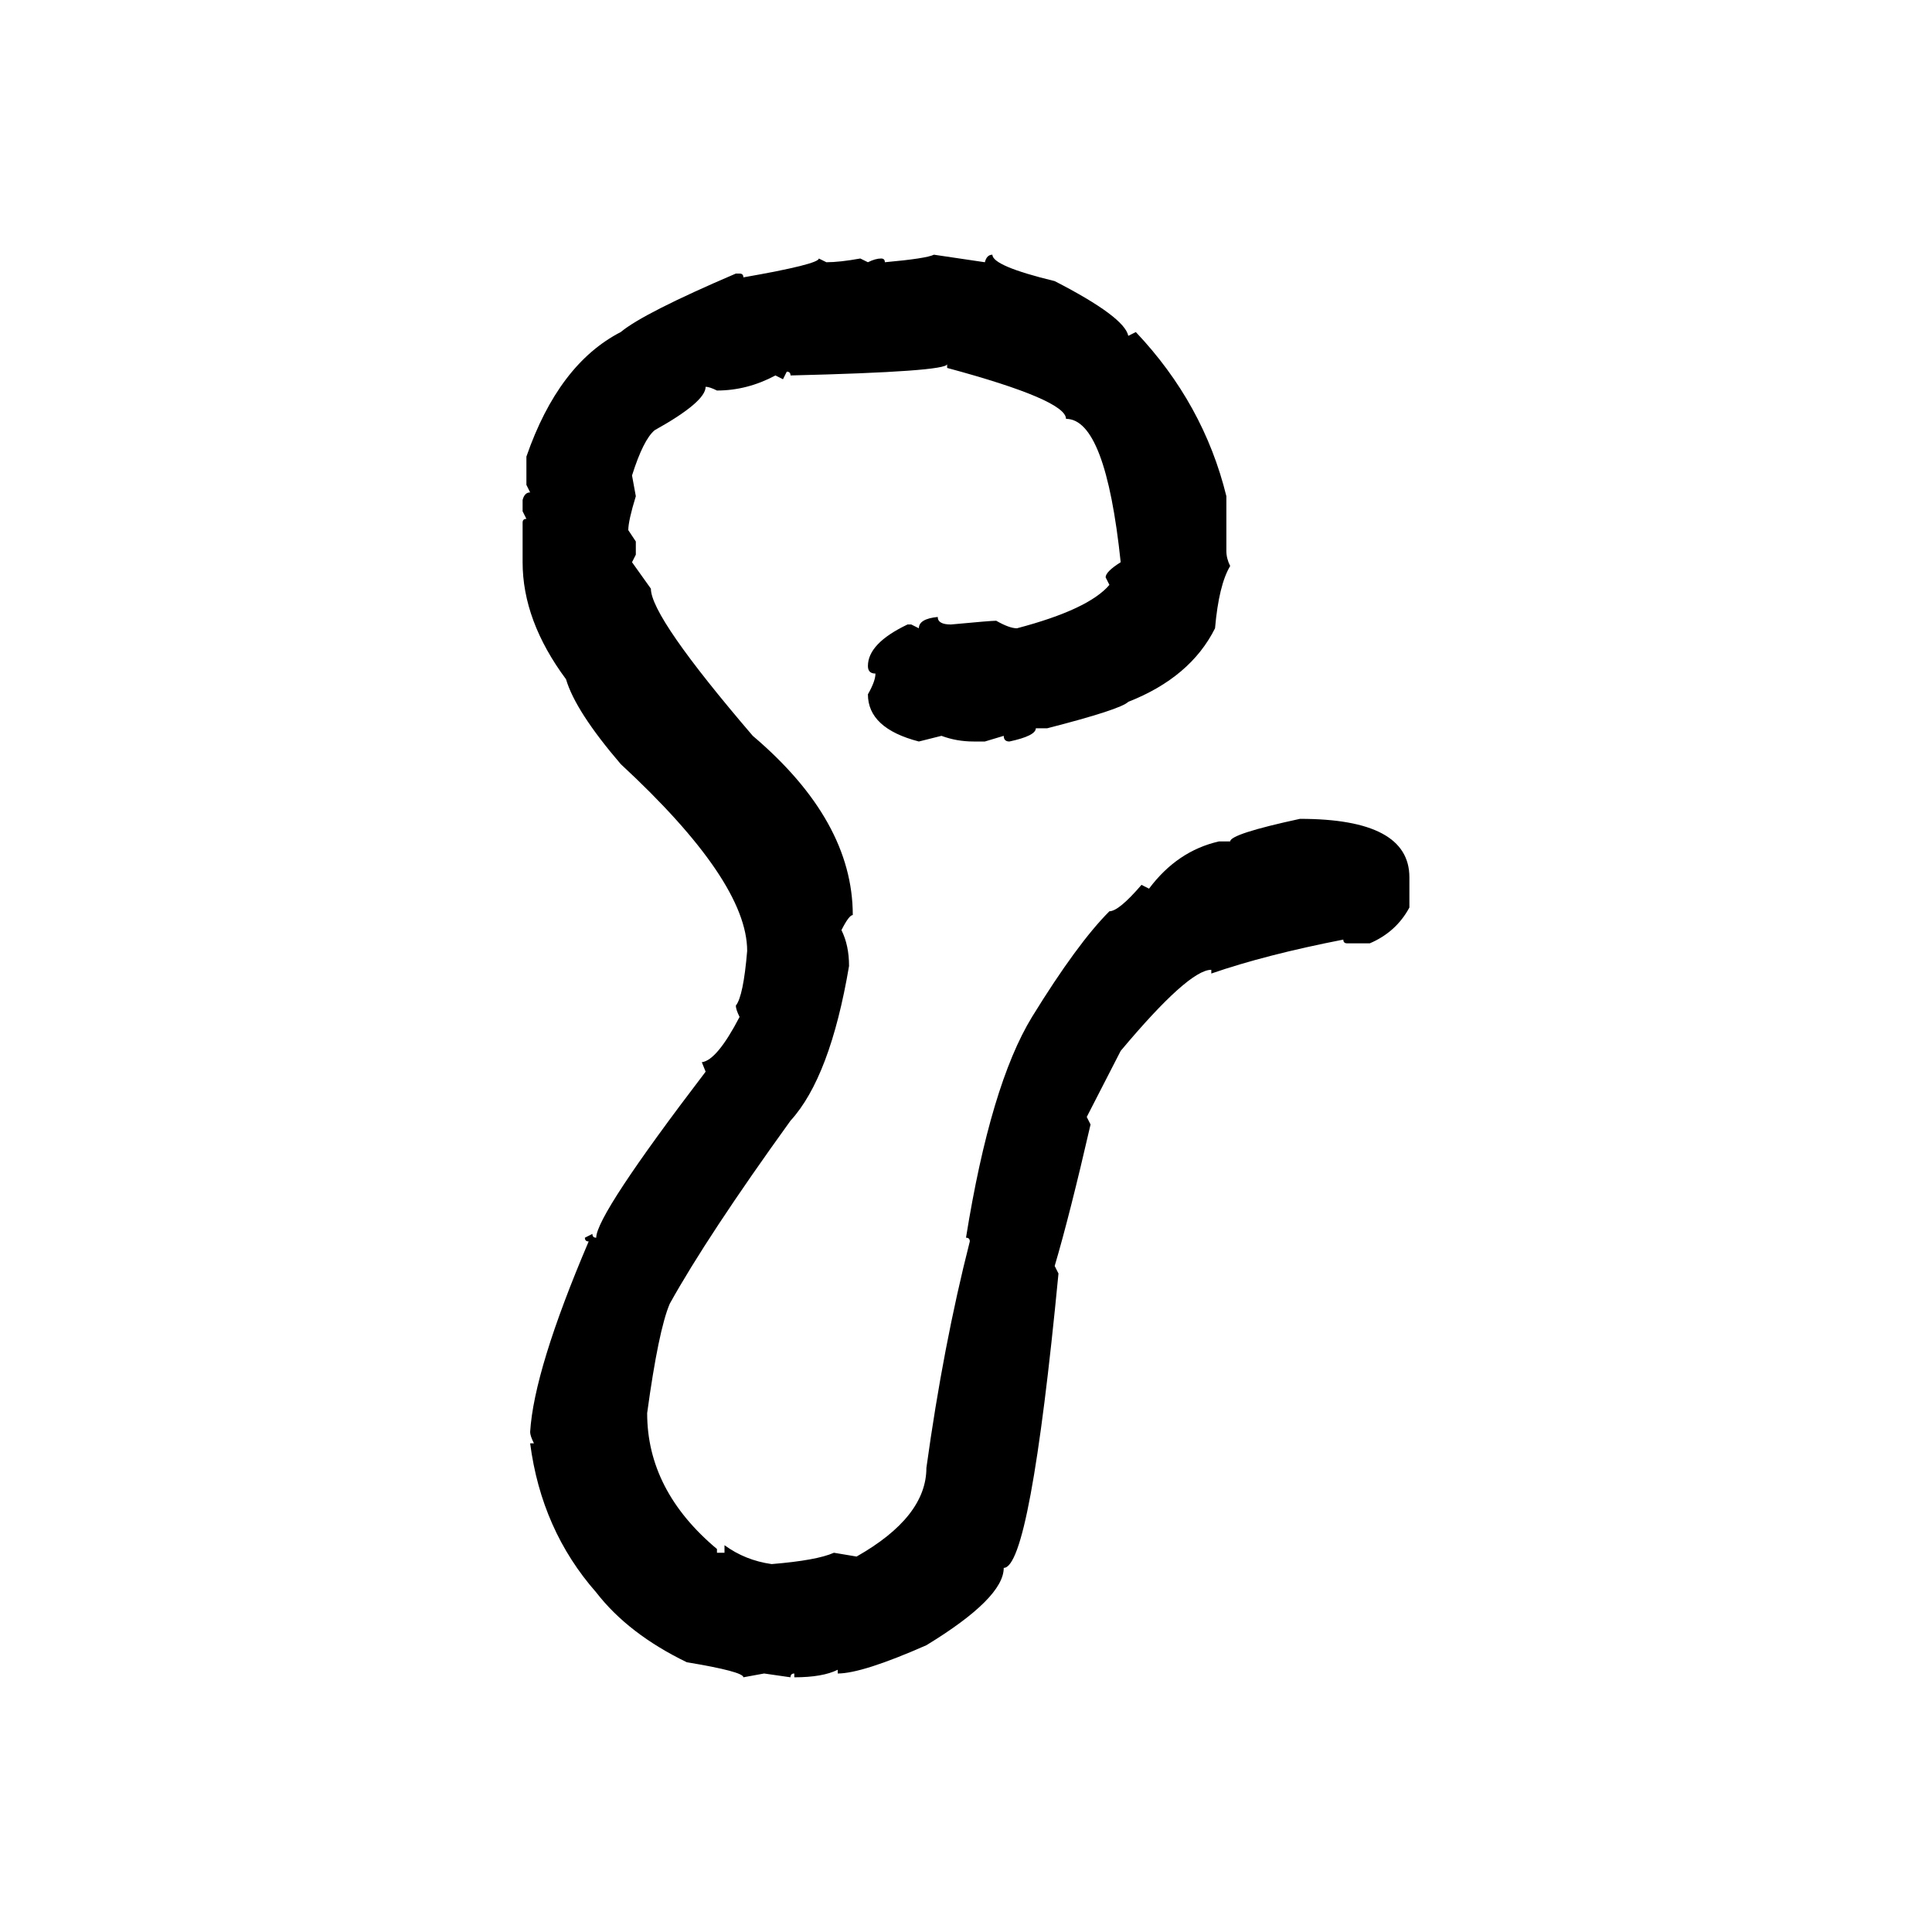 <svg xmlns="http://www.w3.org/2000/svg" xmlns:xlink="http://www.w3.org/1999/xlink" width="300" height="300"><path d="M145.02 39.55L145.02 39.55L152.93 40.72Q153.22 39.55 154.10 39.55L154.10 39.55Q154.10 41.31 163.77 43.65L163.77 43.65Q174.61 49.22 175.20 52.15L175.20 52.15L176.37 51.56Q186.91 62.70 190.43 77.05L190.43 77.05L190.43 85.55Q190.43 86.72 191.02 87.89L191.02 87.89Q189.26 90.82 188.67 97.56L188.67 97.56Q184.86 105.18 175.20 108.98L175.20 108.98Q174.02 110.16 162.60 113.09L162.60 113.09L160.84 113.09Q160.84 114.26 156.74 115.14L156.74 115.14Q155.86 115.14 155.86 114.26L155.86 114.26L152.93 115.14L151.17 115.14Q148.54 115.14 146.19 114.26L146.19 114.26L142.68 115.14Q134.77 113.09 134.77 107.81L134.77 107.81Q135.94 105.76 135.94 104.59L135.94 104.59Q134.77 104.59 134.77 103.42L134.77 103.42Q134.77 99.90 140.92 96.97L140.92 96.97L141.50 96.97L142.68 97.56Q142.68 96.09 145.61 95.80L145.61 95.80Q145.61 96.97 147.66 96.97L147.66 96.97Q153.81 96.39 154.69 96.39L154.69 96.39Q156.74 97.56 157.91 97.56L157.91 97.56Q169.04 94.63 172.27 90.82L172.27 90.82L171.68 89.65Q171.68 88.77 174.02 87.30L174.02 87.30Q171.68 65.04 165.53 65.04L165.53 65.04Q165.53 62.11 147.07 57.13L147.07 57.13L147.07 56.54Q147.07 57.71 122.75 58.30L122.75 58.30Q122.75 57.71 122.17 57.71L122.17 57.71L121.58 58.89L120.41 58.30Q116.02 60.64 111.33 60.64L111.33 60.64Q110.16 60.06 109.57 60.06L109.57 60.06Q109.57 62.40 101.66 66.80L101.66 66.80Q99.90 68.26 98.14 73.83L98.14 73.83L98.73 77.05Q97.56 80.86 97.56 82.32L97.56 82.32L98.73 84.08L98.73 86.13L98.14 87.30L101.07 91.41Q101.07 95.80 116.89 114.26L116.89 114.26Q132.42 127.44 132.42 142.09L132.42 142.09Q131.84 142.09 130.66 144.43L130.66 144.43Q131.84 146.78 131.84 150L131.84 150Q128.91 167.29 122.75 174.02L122.75 174.02Q109.86 191.89 104.00 202.44L104.00 202.44Q102.25 206.54 100.49 219.43L100.49 219.43Q100.49 231.45 111.33 240.53L111.33 240.53L111.33 241.11L112.50 241.11L112.50 239.94Q115.72 242.29 119.82 242.87L119.82 242.87Q126.86 242.29 129.49 241.11L129.49 241.11L133.01 241.70Q143.85 235.55 143.85 227.93L143.85 227.93Q146.48 208.89 150.59 192.77L150.59 192.77Q150.59 192.19 150 192.19L150 192.19Q153.81 168.46 160.25 157.91L160.25 157.91Q167.29 146.48 172.27 141.50L172.27 141.50Q173.73 141.50 177.25 137.40L177.25 137.40L178.42 137.99Q182.81 132.13 189.26 130.66L189.26 130.66L191.02 130.66Q191.02 129.49 201.86 127.15L201.86 127.15Q218.85 127.15 218.85 136.23L218.85 136.23L218.85 140.92Q216.80 144.73 212.70 146.48L212.70 146.48L209.18 146.48Q208.59 146.48 208.59 145.90L208.59 145.90Q196.58 148.24 188.09 151.17L188.09 151.17L188.09 150.59Q184.57 150.59 174.02 163.18L174.02 163.18L168.75 173.44L169.34 174.61Q166.11 188.67 163.77 196.58L163.77 196.58L164.36 197.75Q159.96 243.46 155.86 243.46L155.86 243.46Q155.86 248.14 143.85 255.47L143.85 255.47Q133.89 259.86 130.08 259.86L130.08 259.86L130.08 259.28Q127.73 260.45 123.34 260.45L123.34 260.45L123.34 259.86Q122.75 259.86 122.75 260.45L122.75 260.45L118.65 259.86L115.43 260.45Q115.43 259.57 106.64 258.11L106.64 258.11Q97.56 253.71 92.58 247.27L92.58 247.27Q84.08 237.60 82.32 224.12L82.32 224.12L82.91 224.12Q82.32 222.95 82.32 222.36L82.32 222.36Q82.91 212.70 91.41 192.77L91.41 192.77Q90.82 192.77 90.82 192.19L90.82 192.19L91.99 191.60Q91.99 192.19 92.58 192.19L92.58 192.19Q92.58 188.67 109.57 166.41L109.57 166.41L108.98 164.94Q111.33 164.65 114.84 157.91L114.84 157.91Q114.26 156.74 114.26 156.15L114.26 156.15Q115.43 154.69 116.02 147.66L116.02 147.66Q116.02 136.82 96.39 118.65L96.39 118.65Q89.36 110.45 87.89 105.47L87.89 105.47Q81.15 96.39 81.15 87.30L81.15 87.30L81.15 81.15Q81.15 80.57 81.74 80.57L81.74 80.57L81.15 79.39L81.15 77.64Q81.45 76.46 82.32 76.46L82.32 76.46L81.74 75.29L81.74 70.90Q86.72 56.54 96.39 51.56L96.39 51.56Q99.90 48.63 114.26 42.48L114.26 42.48L114.84 42.48Q115.43 42.48 115.43 43.07L115.43 43.07Q127.15 41.02 127.15 40.14L127.15 40.14L128.32 40.72Q130.37 40.72 133.59 40.14L133.59 40.14L134.77 40.72Q135.94 40.14 136.82 40.14L136.82 40.14Q137.40 40.14 137.40 40.72L137.40 40.72Q143.85 40.14 145.02 39.55Z"/></svg>